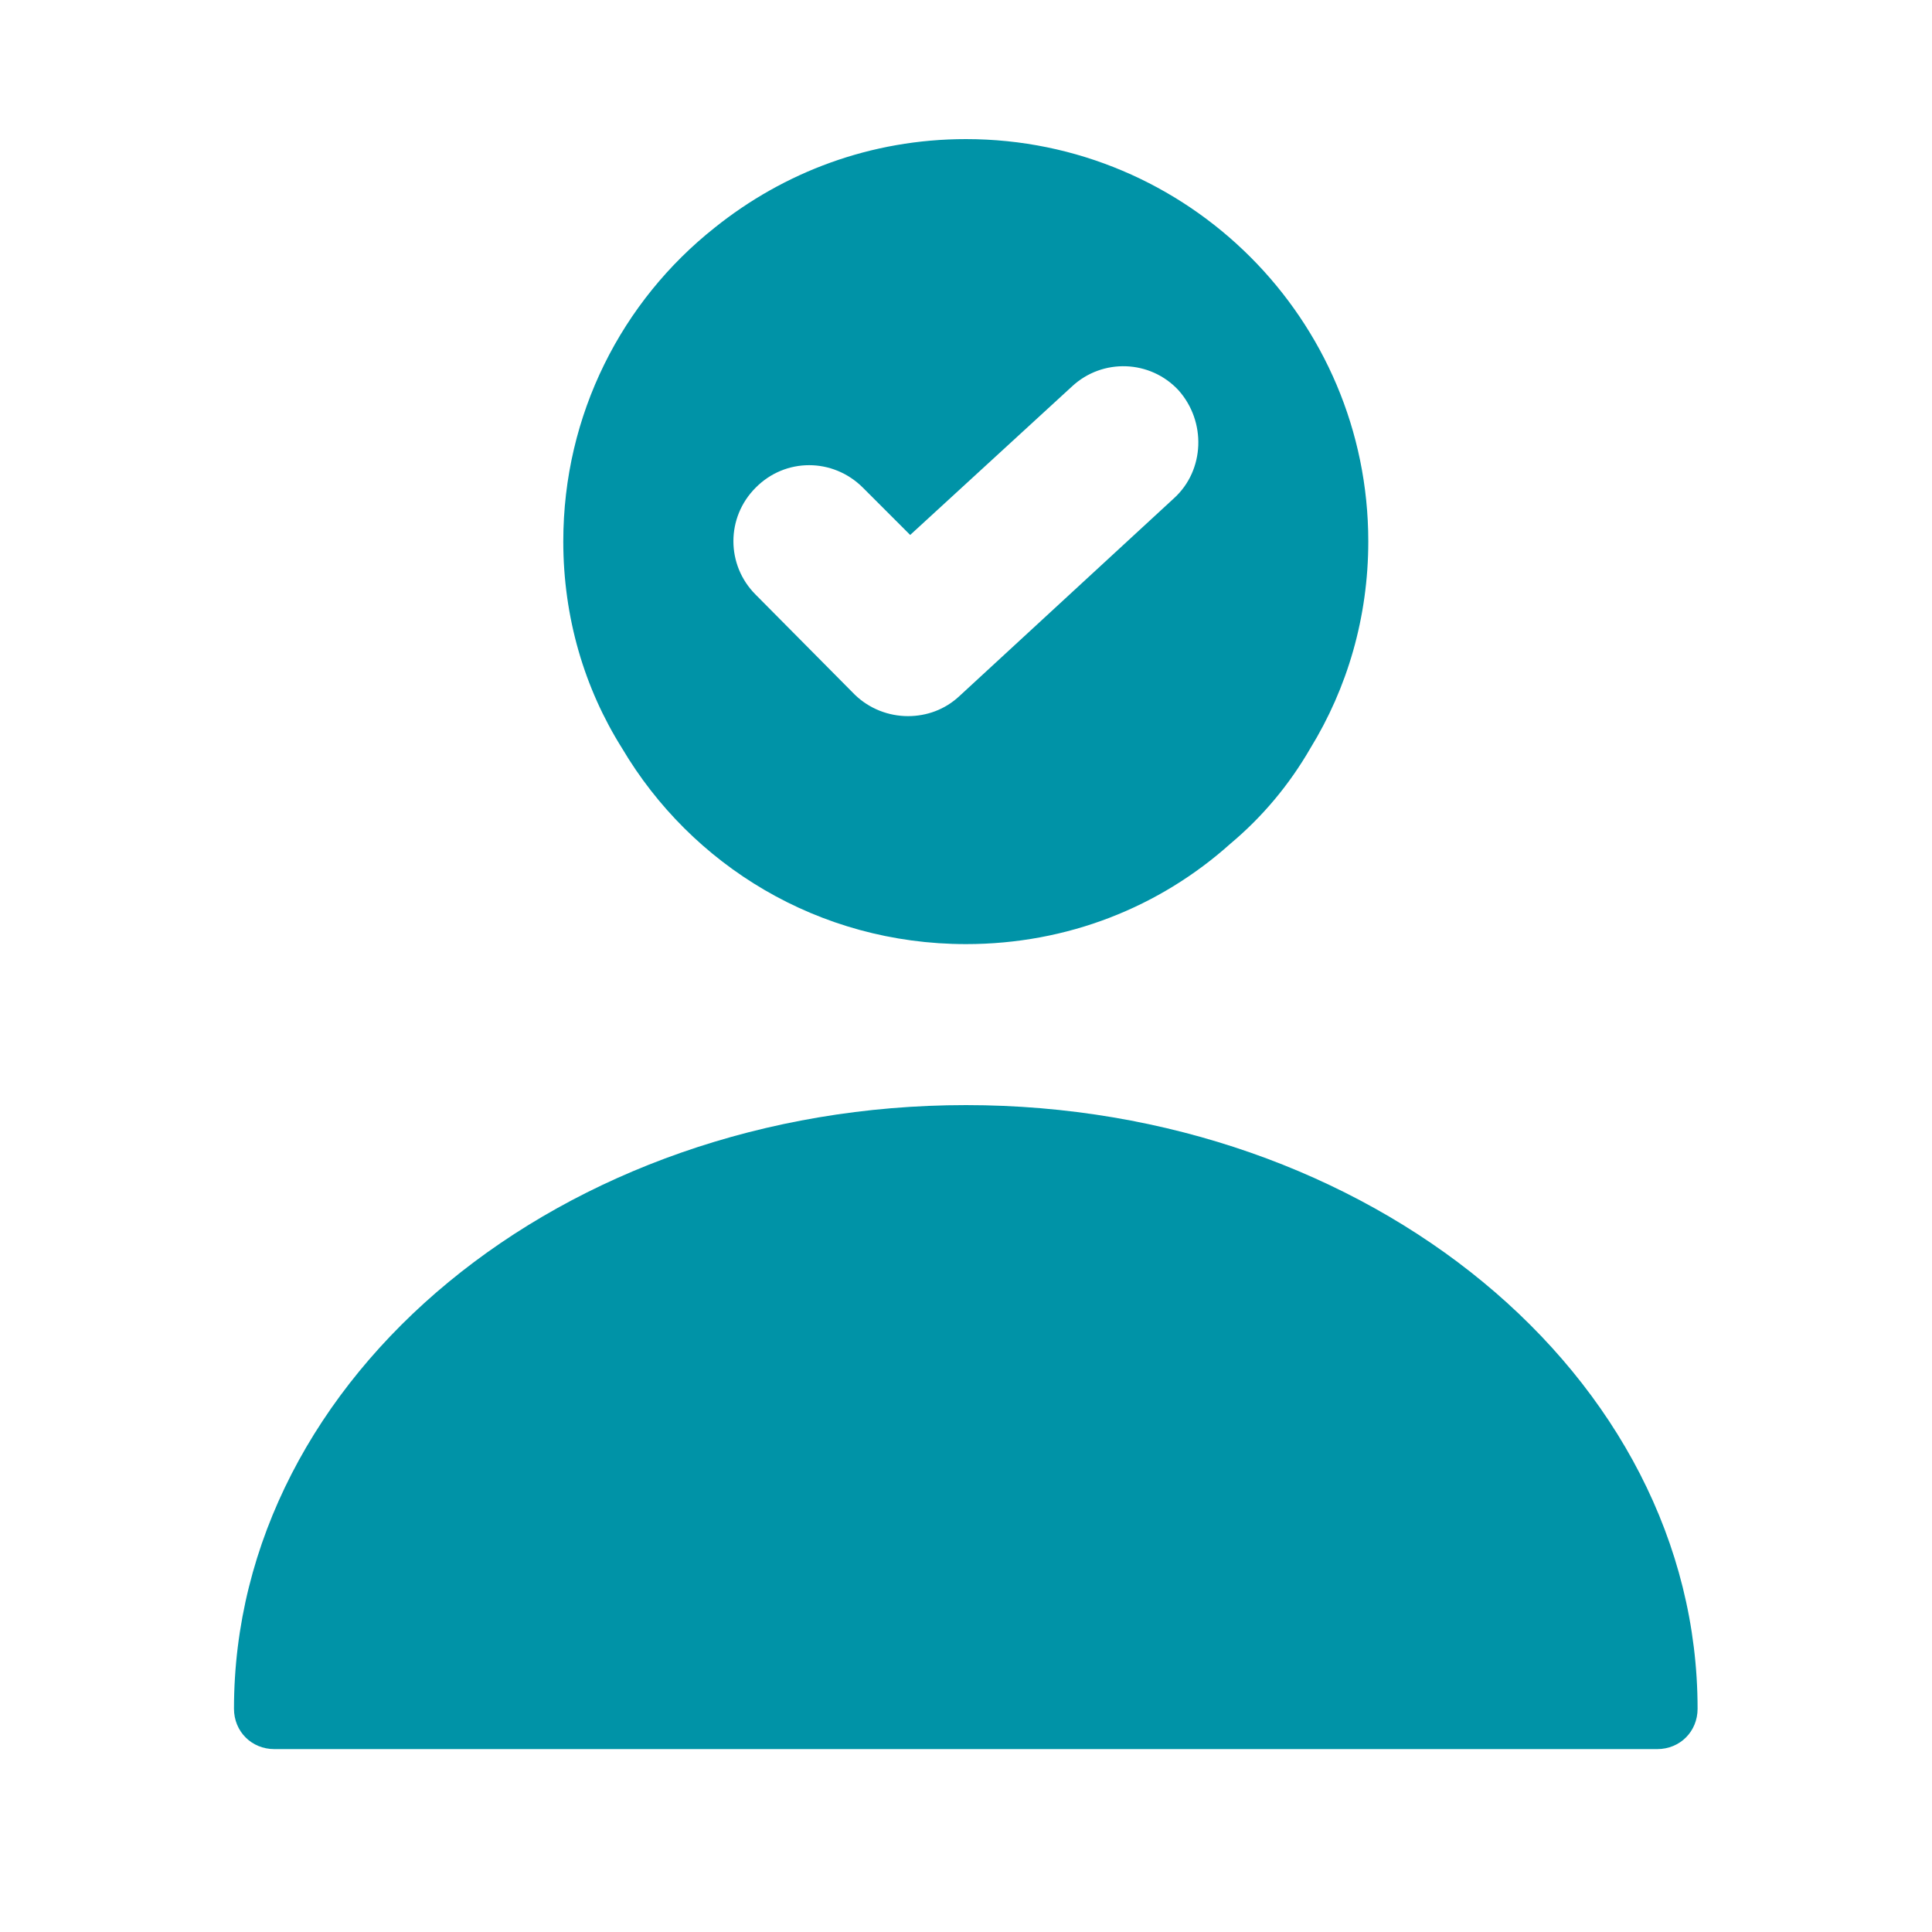 <svg width="45" height="45" viewBox="0 0 45 45" fill="none" xmlns="http://www.w3.org/2000/svg" xmlns:xlink="http://www.w3.org/1999/xlink">
	<desc>
			Created with Pixso.
	</desc>
	<defs/>
	<g opacity="0"/>
	<path id="Vector" d="M22.5 25.74C13.1 25.74 5.45 32.04 5.45 39.8C5.45 40.33 5.86 40.74 6.39 40.74L38.6 40.74C39.13 40.74 39.54 40.33 39.54 39.8C39.54 32.04 31.89 25.74 22.5 25.74Z" fill="#0093A7" fill-opacity="1" fill-rule="nonzero"/>
	<path id="Vector" d="M22.5 3.24C20.28 3.24 18.26 4.01 16.65 5.3C14.49 7.01 13.12 9.65 13.12 12.61C13.12 14.38 13.61 16.03 14.49 17.43C16.1 20.15 19.06 21.99 22.5 21.99C24.86 21.99 27.01 21.13 28.66 19.65C29.4 19.03 30.03 18.28 30.52 17.43C31.38 16.03 31.87 14.38 31.87 12.61C31.87 7.44 27.67 3.24 22.5 3.24ZM27.35 11.6L22.35 16.21C22.01 16.53 21.58 16.68 21.15 16.68C20.7 16.68 20.25 16.51 19.91 16.18L17.6 13.85C16.91 13.16 16.91 12.05 17.6 11.36C18.29 10.66 19.4 10.66 20.1 11.36L21.2 12.46L24.97 9C25.68 8.34 26.79 8.38 27.45 9.09C28.1 9.82 28.06 10.95 27.35 11.6Z" fill="#0093A7" fill-opacity="1" fill-rule="nonzero"/>
</svg>

